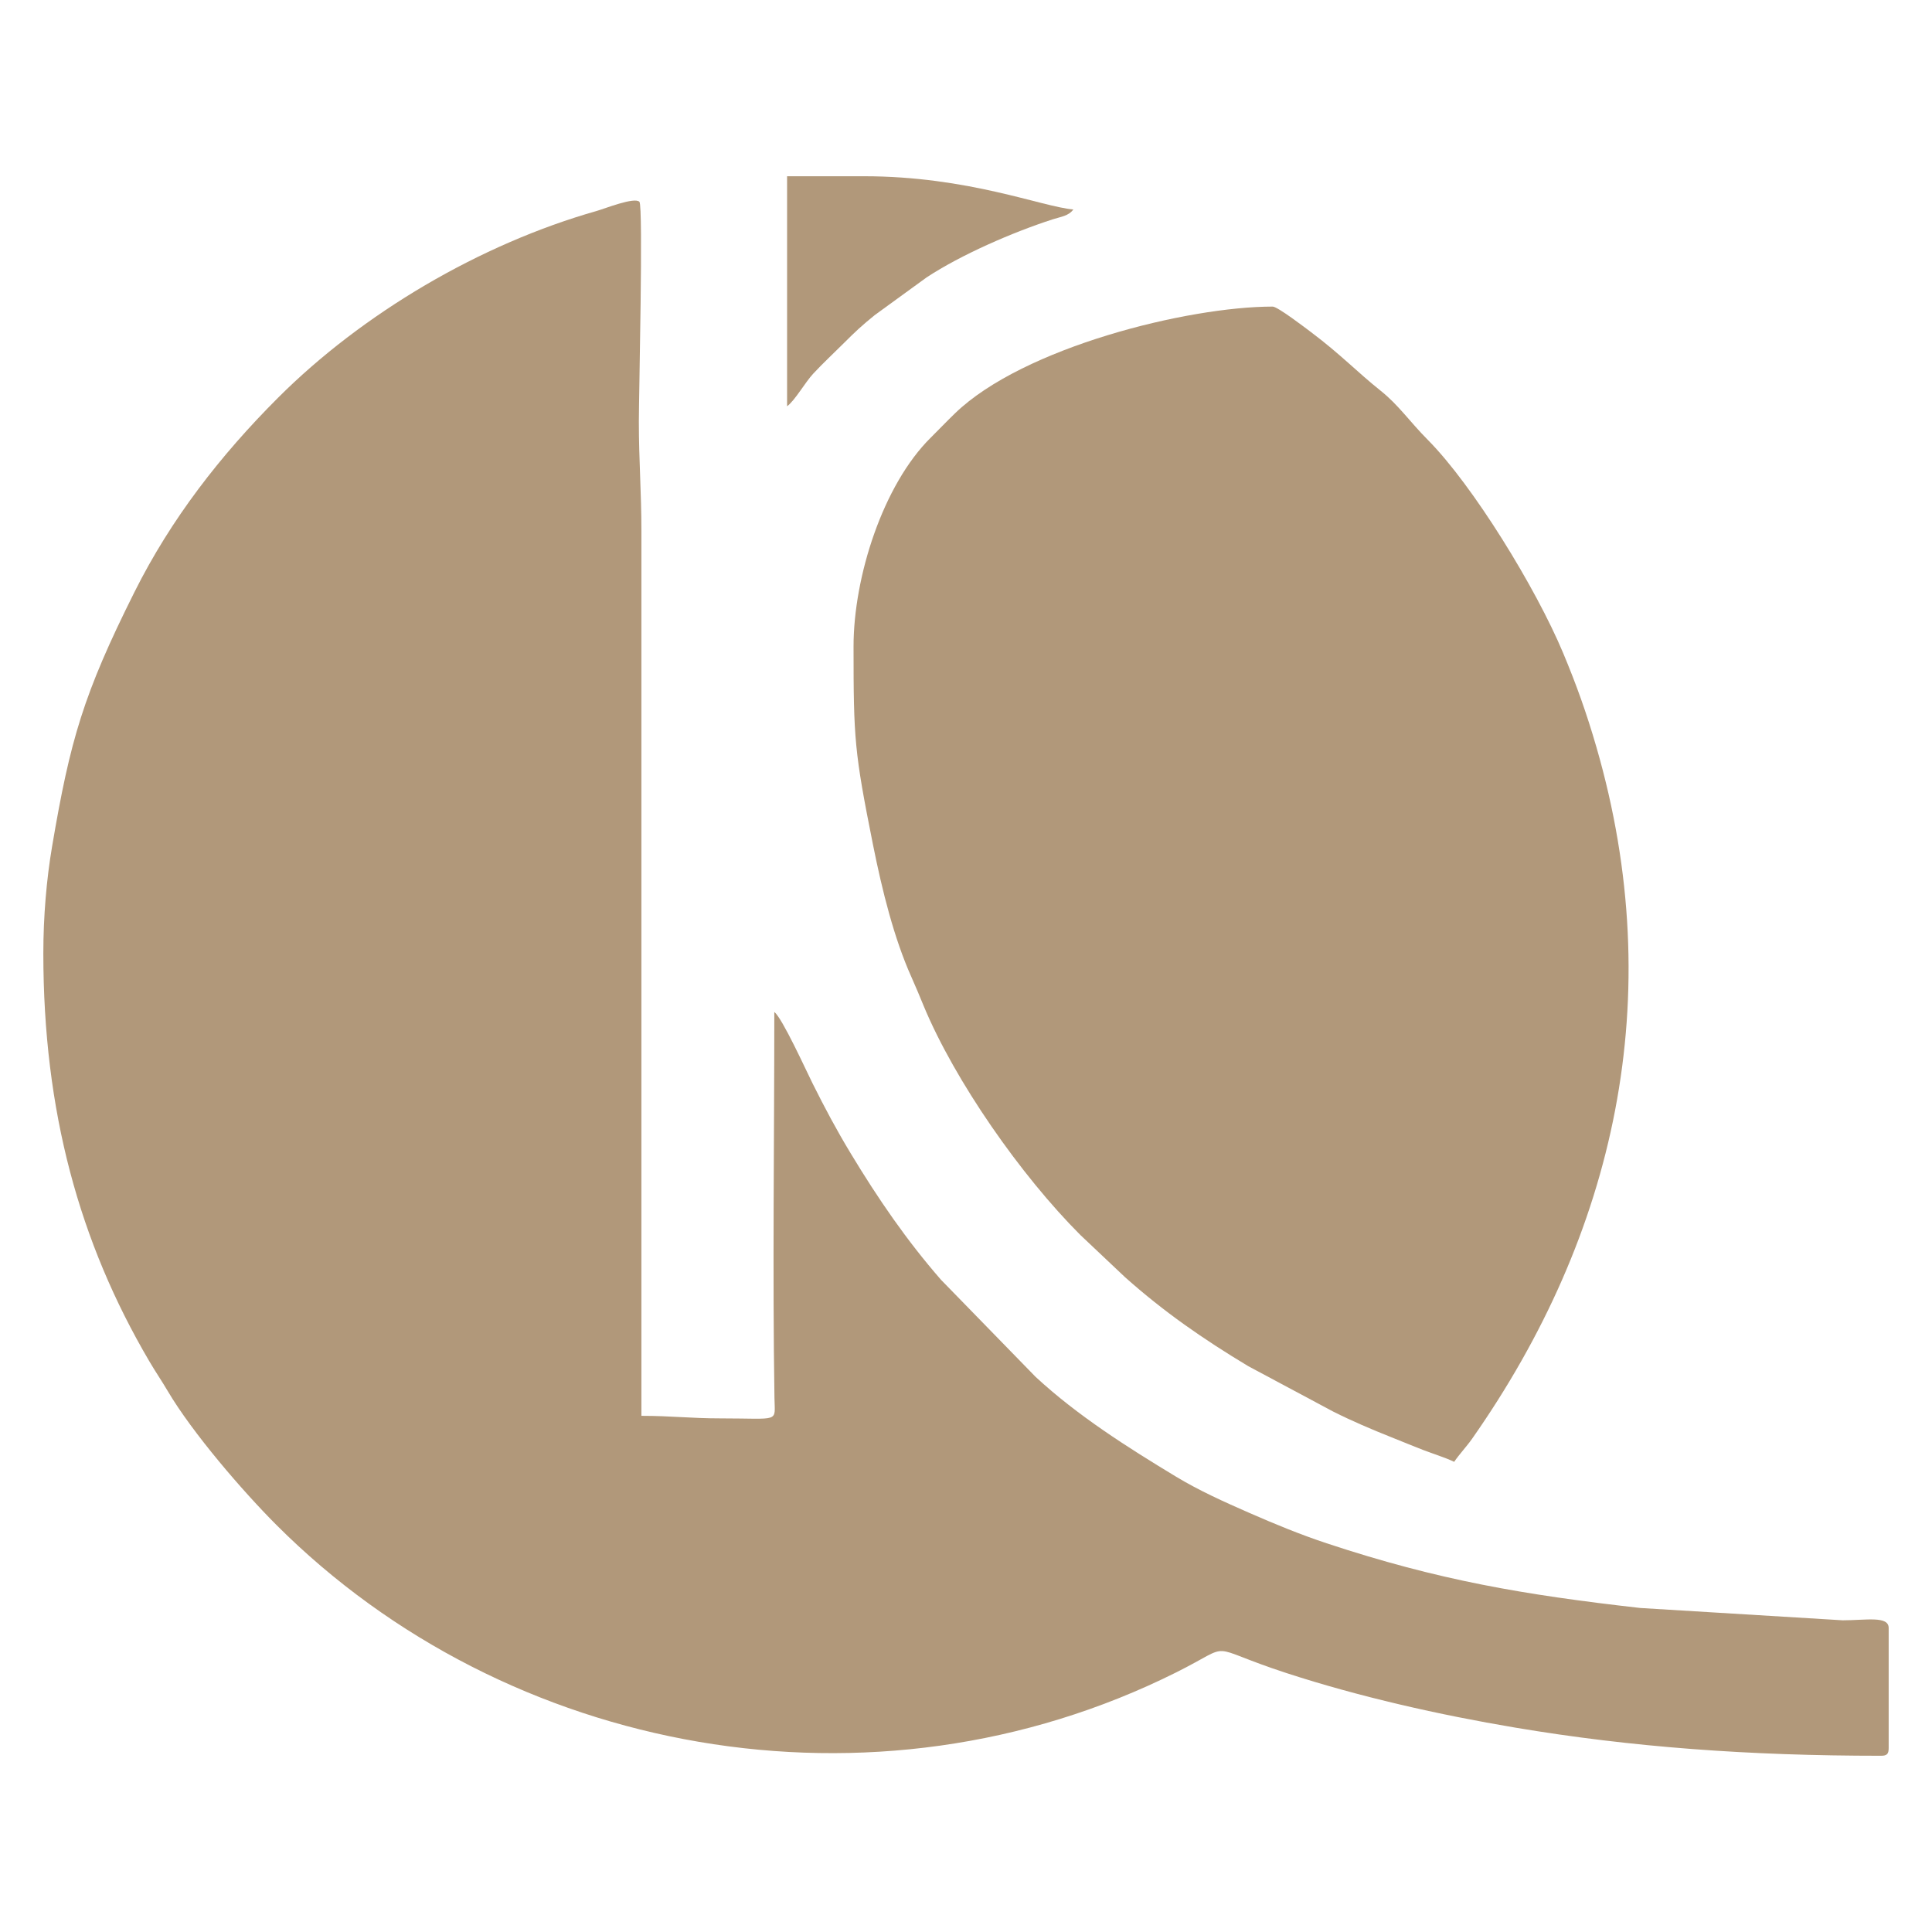 <?xml version="1.0" encoding="UTF-8"?> <svg xmlns="http://www.w3.org/2000/svg" xmlns:xlink="http://www.w3.org/1999/xlink" xmlns:xodm="http://www.corel.com/coreldraw/odm/2003" xml:space="preserve" width="200mm" height="200mm" version="1.1" style="shape-rendering:geometricPrecision; text-rendering:geometricPrecision; image-rendering:optimizeQuality; fill-rule:evenodd; clip-rule:evenodd" viewBox="0 0 20000 20000"> <defs> <style type="text/css"> .fil0 {fill:#B1987A} </style> </defs> <g id="Слой_x0020_1">  </g> <g id="Слой_x0020_1_0">  <path class="fil0" d="M448.55 9867.69c0,1635.67 372.76,2991.05 1095.96,4222.15 68.69,116.95 124.23,195.74 192.06,310.65 256.27,434.18 780.25,1041.19 1126.3,1387.24 2380.37,2380.36 6173.05,3094.84 9315.52,1523.55 622.28,-311.15 268.67,-275.81 1138.53,8 751.34,245.14 1578.82,432.16 2371.51,565.36 1204.97,202.49 2417.33,290.95 3783.63,290.95 60.96,0 79.37,-18.41 79.37,-79.37l0 -1243.55c0,-127.68 -232.98,-79.4 -476.25,-79.37l-2094.98 -127.52c-1204.3,-136.36 -2090.56,-286.75 -3246.24,-669.58 -276.15,-91.47 -540.13,-200.6 -797.84,-313.41 -261.46,-114.47 -521.62,-231.27 -761.49,-376.22 -498,-300.92 -1020.98,-631.82 -1453.98,-1033.1l-979.35 -1005.02c-356.15,-408.64 -649.28,-835.65 -936.93,-1312.03 -146.83,-243.18 -263.67,-462.94 -391.88,-719.37 -65.45,-130.88 -315.58,-681.26 -396.88,-740.83 0,1287.91 -18.83,2712.89 1.55,3996.74 4.1,258.32 62.74,210.12 -557.17,210.12 -308.33,0 -514.9,-26.46 -820.21,-26.46l0 -9154.55c0,-413.96 -26.46,-733.66 -26.46,-1137.71 0,-265.48 46.65,-2234.59 5.84,-2275.4 -51.67,-51.67 -357.55,70.77 -440.64,94.35 -1210.72,343.69 -2428.63,1062.24 -3302.43,1936.31 -593.05,593.23 -1105.38,1251.41 -1483.87,2008.63 -529.22,1058.76 -665.86,1530.16 -853.29,2635.84 -57.6,339.78 -90.39,723.76 -90.39,1103.59l0.01 0.01z"></path> <path class="fil0" d="M8835.83 6692.7c0,958.3 9.18,1090.54 200.64,2048.32 96.53,482.87 219.61,975.14 398.76,1373.94 49.23,109.59 79.31,184.46 126.12,297.22 323.43,779.1 1008.75,1758.64 1622.66,2372.55l462.58 436.99c405.13,360.87 807.63,639.54 1275.27,920.77l879.29 470.09c196.05,98.56 395.79,183.47 605.89,267.24 118.35,47.18 204.31,83.11 321.11,128.68 114.17,44.55 225.29,76.37 325.39,124.4 50.66,-75.66 128.7,-157.97 185.04,-238.29 1481.99,-2113.02 2037.96,-4569.54 1287.44,-7160.85 -103.51,-357.38 -209.7,-652.31 -345.77,-977.14 -281.26,-671.46 -932.78,-1732.14 -1397.4,-2200.94 -195.9,-197.66 -302.65,-361.15 -492.67,-512.74 -243.66,-194.38 -409.68,-372.71 -718.29,-604.63 -53.06,-39.87 -345.99,-264.56 -396.9,-264.56 -879.24,0 -2581.35,421.72 -3287.98,1104.1 -91.36,88.22 -160.75,162.42 -251.04,251.66 -496.51,490.75 -800.13,1443.39 -800.13,2163.2l-0.01 -0.01z"></path> <path class="fil0" d="M8147.91 4205.62c81.38,-59.62 185.9,-246.4 270.85,-337.7 104.69,-112.53 207.95,-207.23 317.85,-317.14 118.27,-118.29 186.95,-182.35 319.2,-289.35l536.3 -389.74c355.25,-234.09 889.37,-466.49 1304.2,-600.79 86.55,-28.02 164.75,-34.08 214.94,-102.57 -324.26,-26.98 -1084.1,-343.96 -2169.59,-343.96l-793.75 0 0 2381.25z"></path> </g> </svg> 